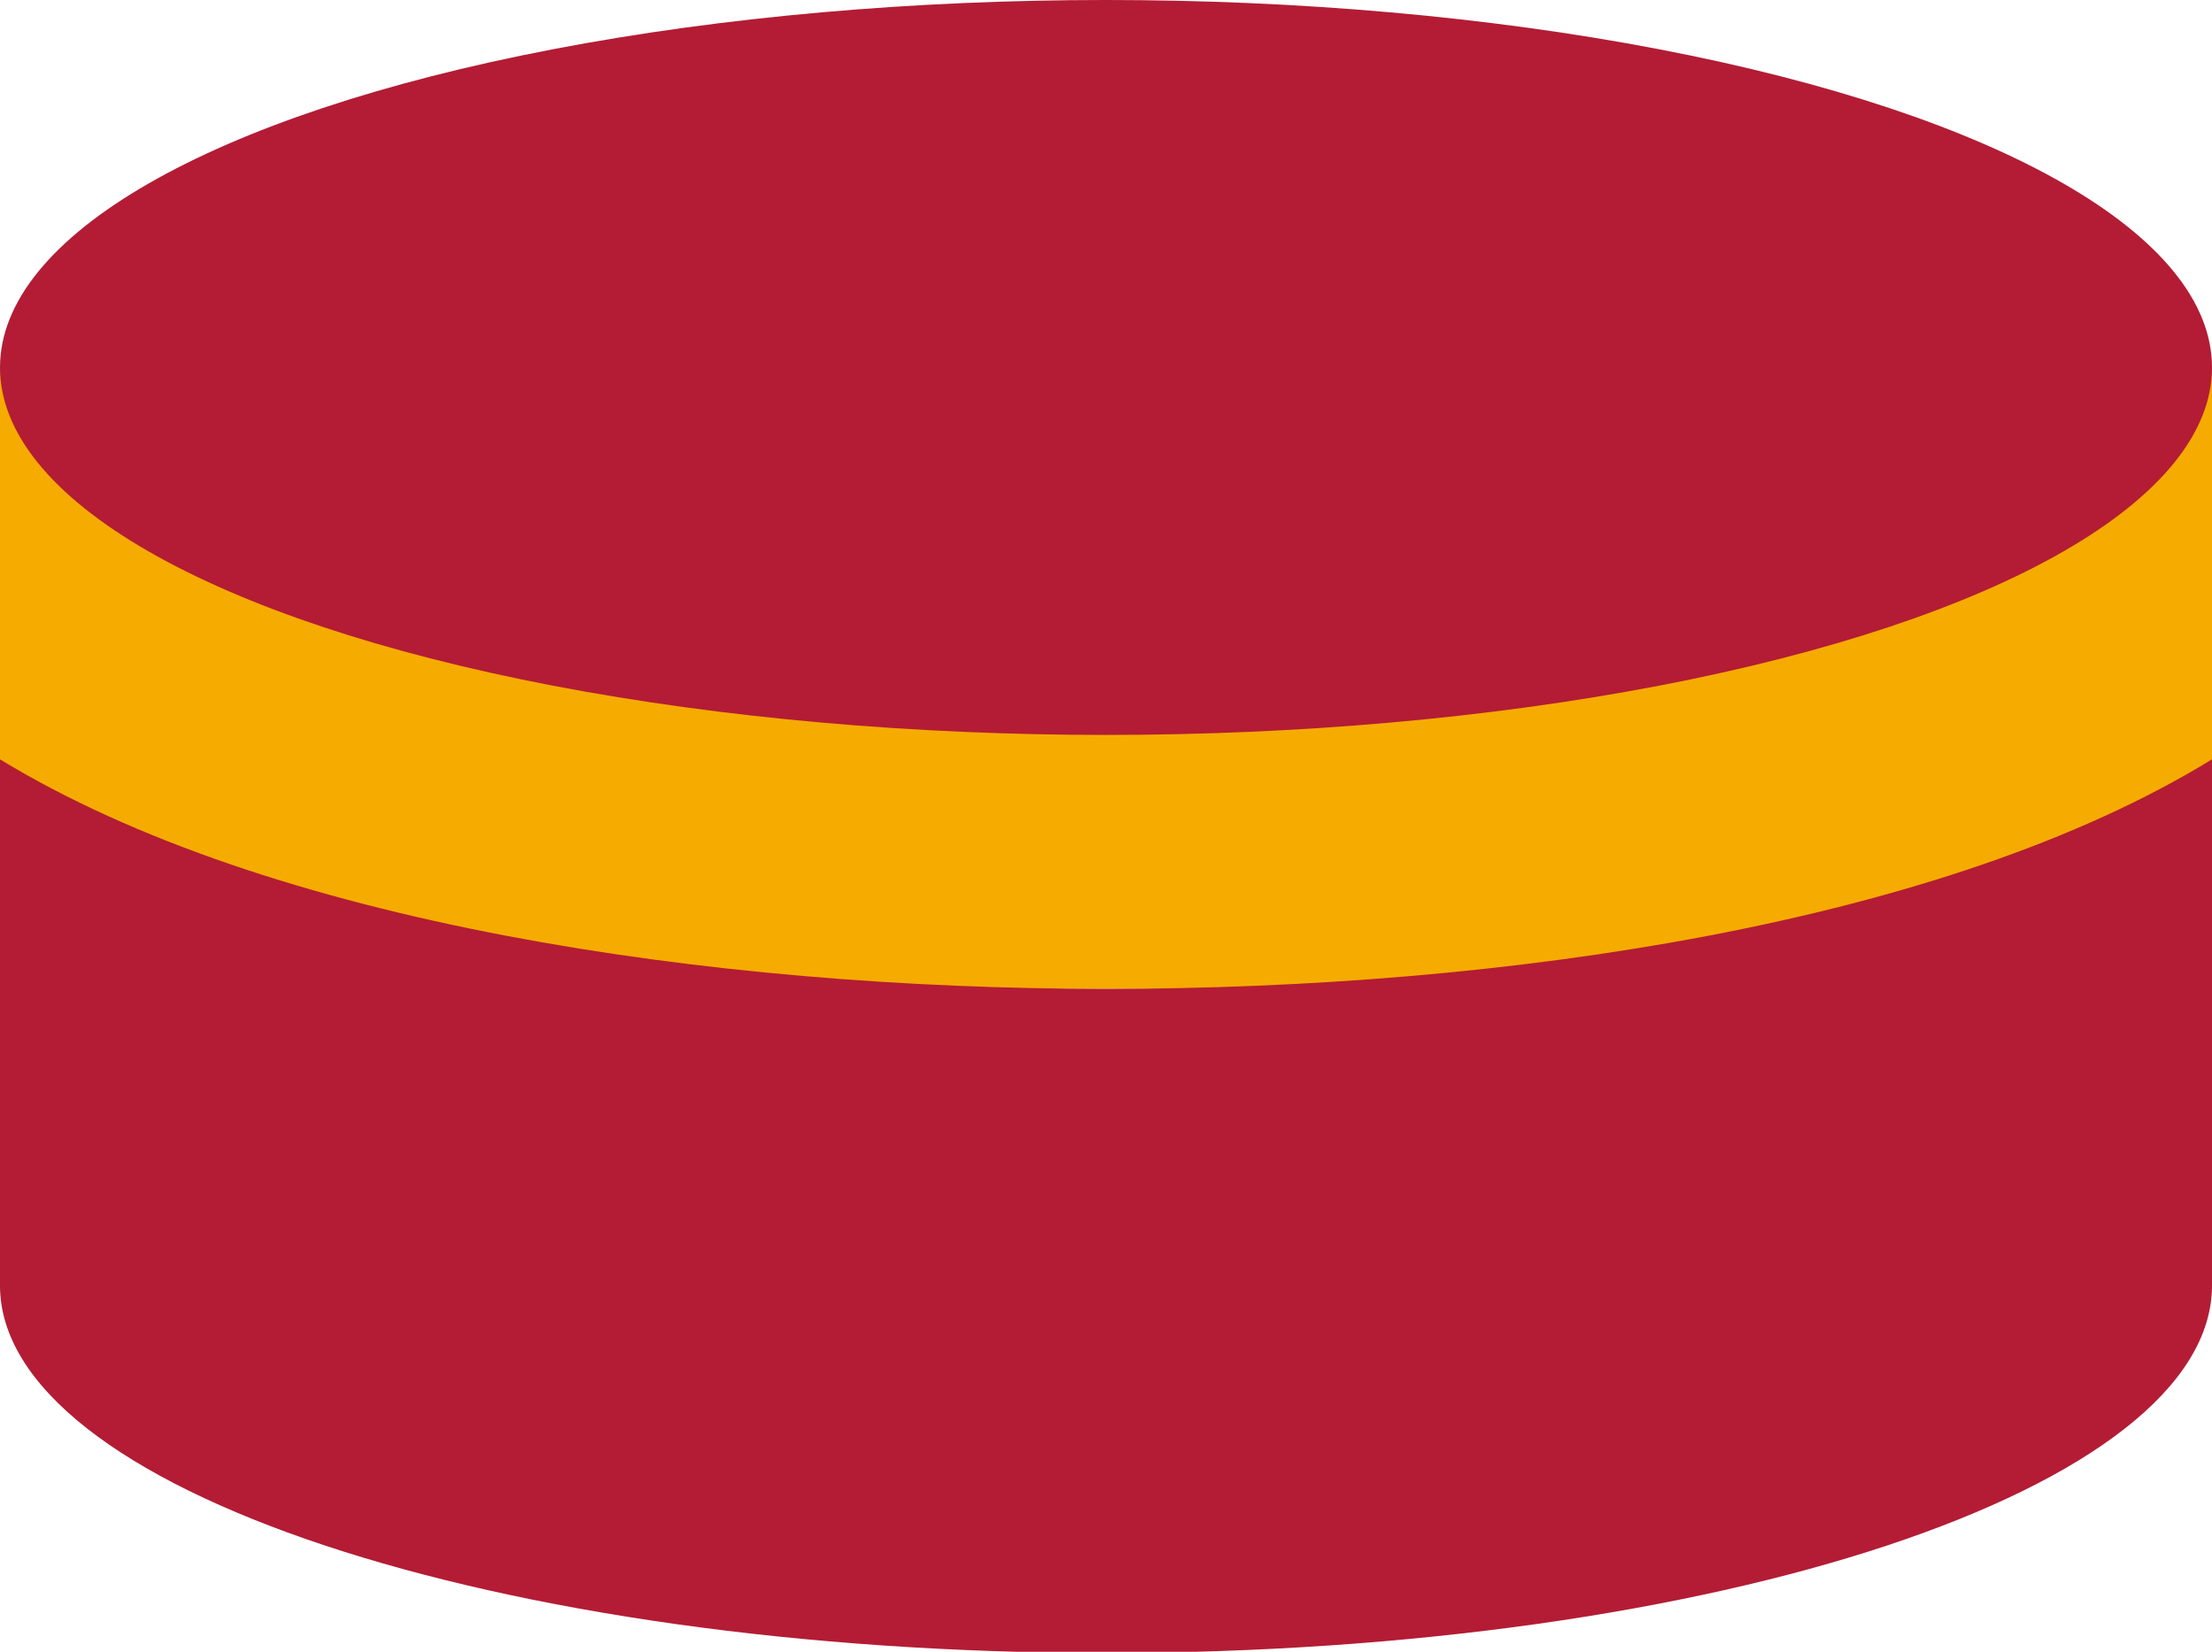 <?xml version="1.0" encoding="UTF-8"?><svg id="_レイヤー_2" xmlns="http://www.w3.org/2000/svg" viewBox="0 0 18.12 13.53"><defs><style>.cls-1{fill:#f6ab00;}.cls-2{fill:#b31c34;}</style></defs><g id="_レイヤー_1-2"><rect class="cls-1" y="3.01" width="18.12" height="5.09"/><path class="cls-2" d="M9.06,8.1c-3.26,0-6.86-.54-9.06-1.88v4.31c0,1.66,4.06,3.01,9.06,3.01s9.06-1.35,9.06-3.01v-4.31c-2.2,1.35-5.8,1.88-9.06,1.88Z"/><ellipse class="cls-2" cx="9.06" cy="3.01" rx="9.06" ry="3.01"/></g></svg>
